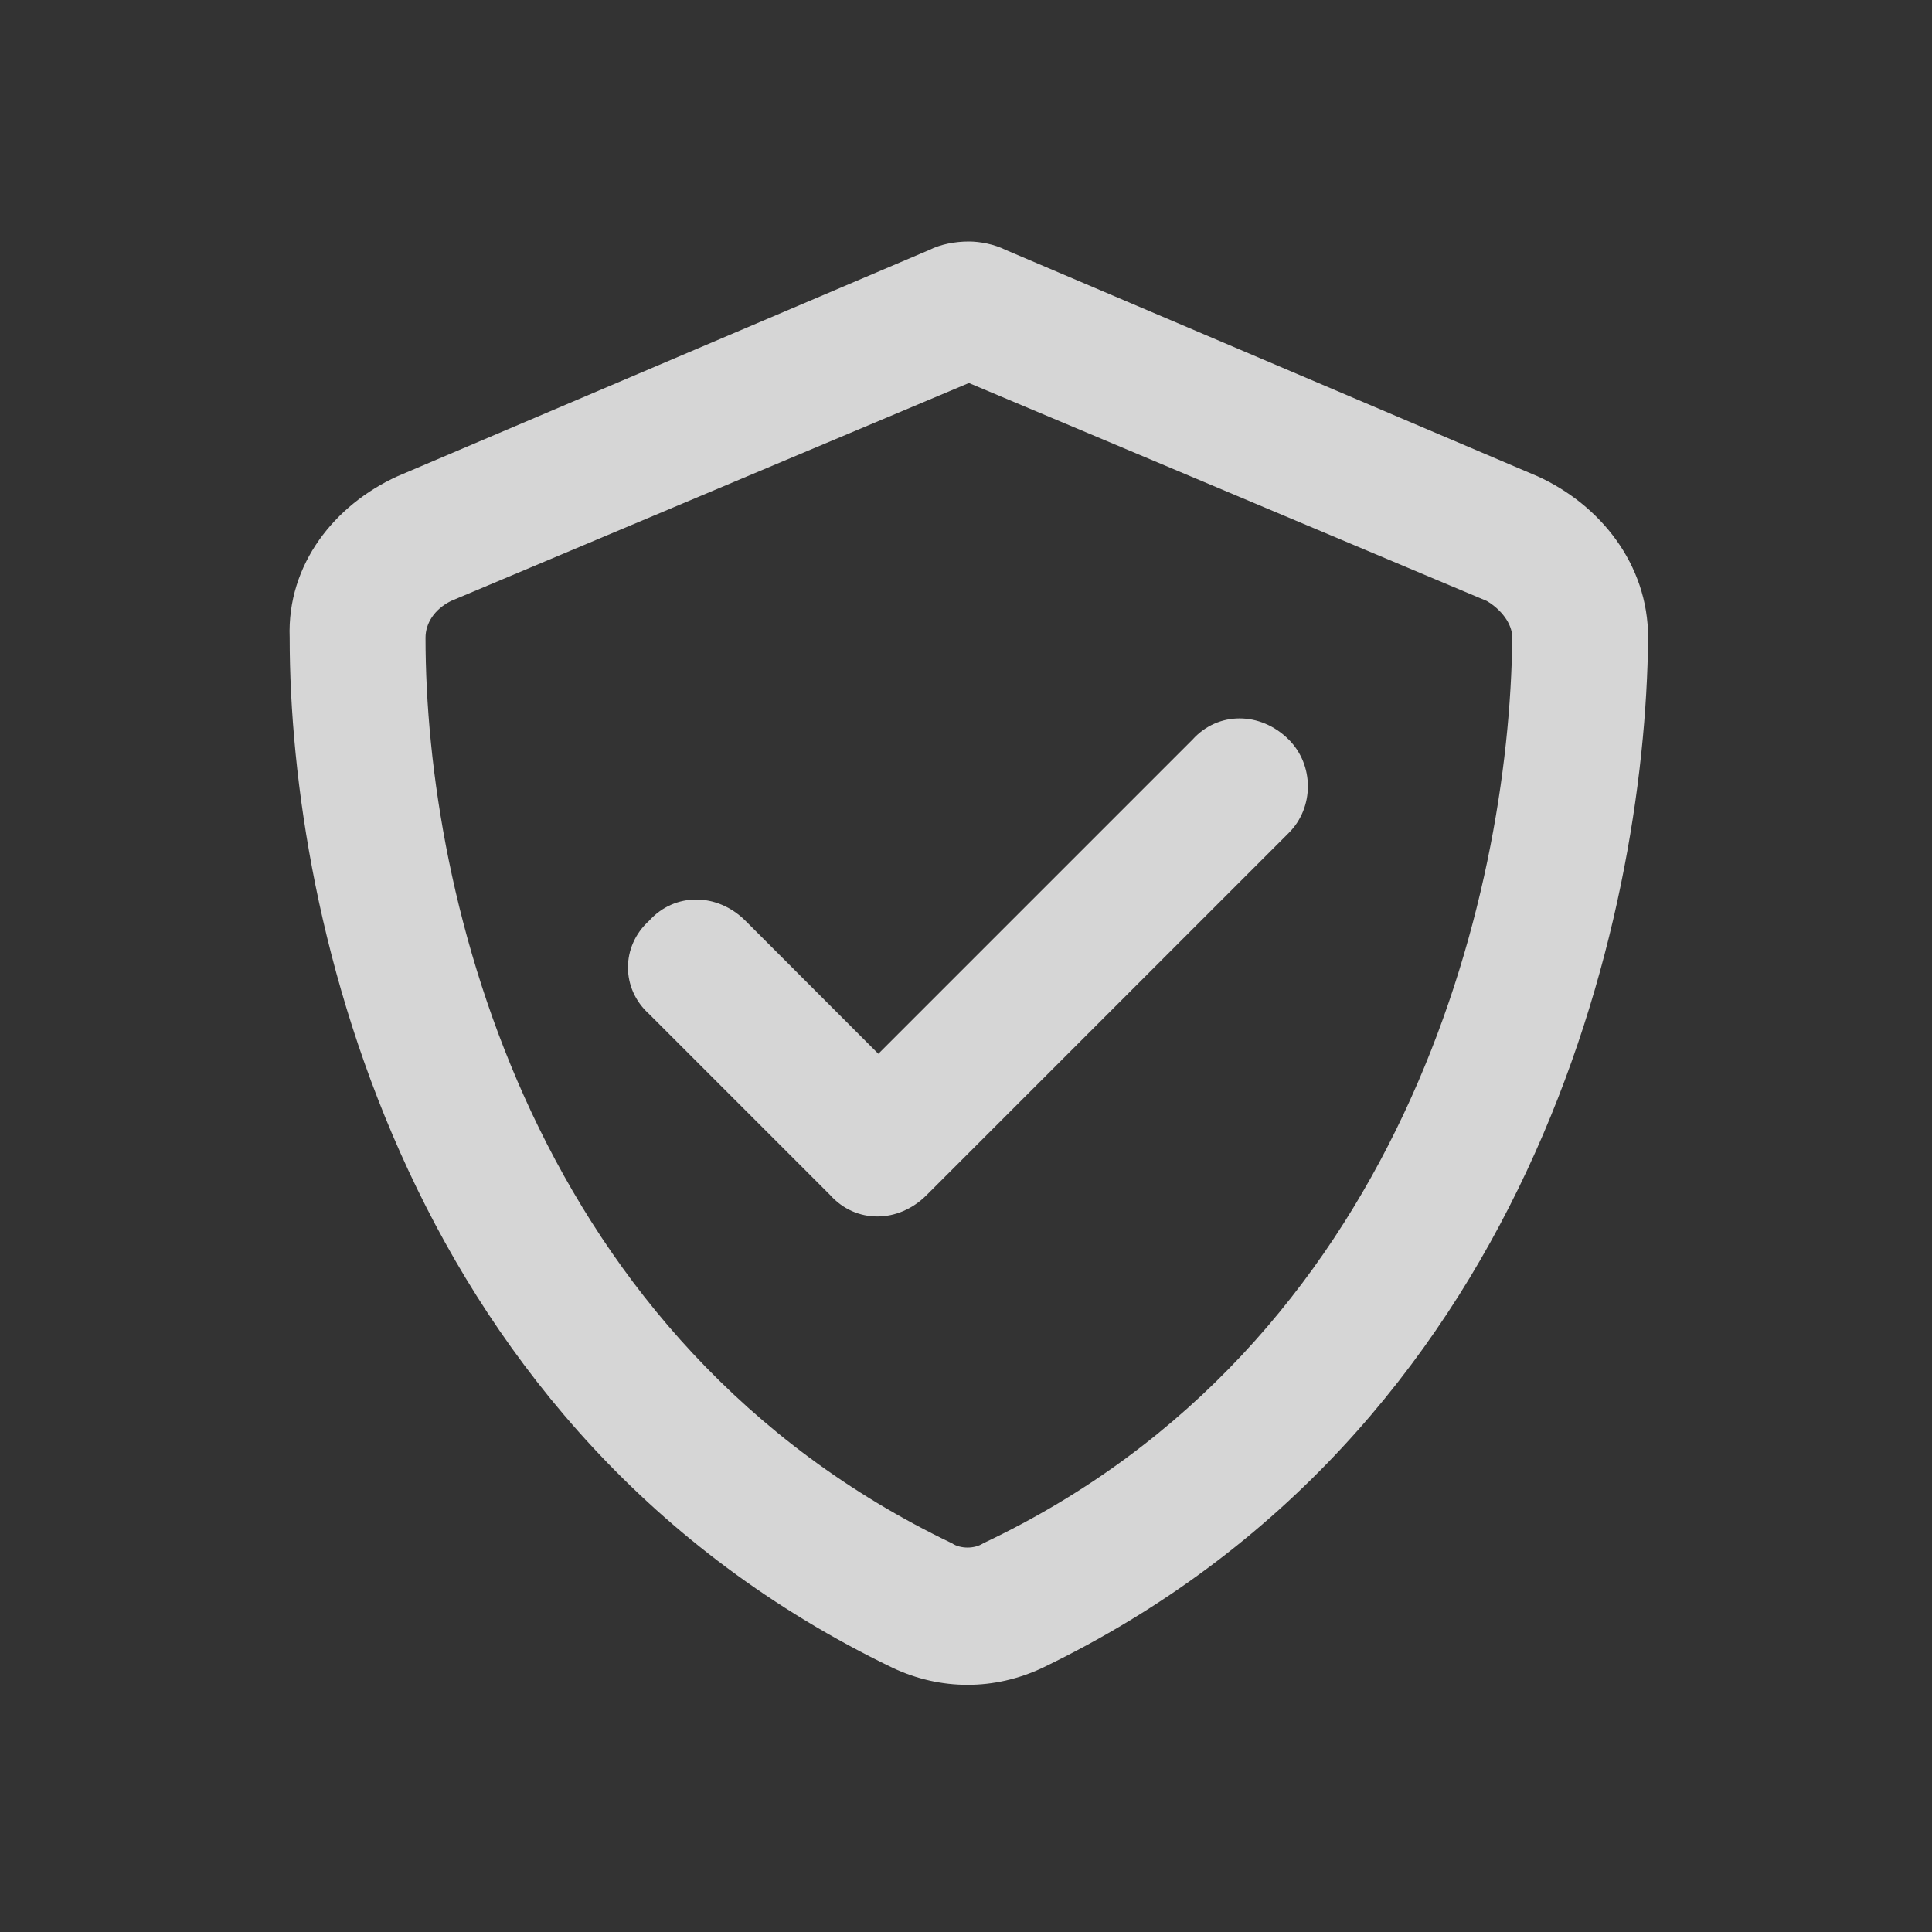 <svg width="16" height="16" viewBox="0 0 16 16" fill="none" xmlns="http://www.w3.org/2000/svg">
<rect x="0" y="0" width="16" height="16" fill="#333333" stroke="none"/>
<path d="M3.735 4.977C3.595 5.047 3.524 5.164 3.524 5.281C3.524 7.438 4.415 11.117 7.884 12.781C7.954 12.828 8.071 12.828 8.142 12.781C11.61 11.141 12.501 7.438 12.524 5.281C12.524 5.164 12.431 5.047 12.313 4.977L8.024 3.172L3.735 4.977ZM12.735 3.945C13.251 4.18 13.649 4.672 13.649 5.281C13.626 7.625 12.665 11.867 8.634 13.812C8.235 14 7.79 14 7.392 13.812C3.36 11.867 2.399 7.625 2.399 5.281C2.376 4.672 2.774 4.18 3.29 3.945L7.696 2.07C7.79 2.023 7.907 2 8.024 2C8.118 2 8.235 2.023 8.329 2.07L12.735 3.945ZM10.673 6.898L7.673 9.898C7.438 10.133 7.087 10.133 6.876 9.898L5.376 8.398C5.142 8.188 5.142 7.836 5.376 7.625C5.587 7.391 5.938 7.391 6.173 7.625L7.274 8.727L9.876 6.125C10.087 5.891 10.438 5.891 10.673 6.125C10.884 6.336 10.884 6.688 10.673 6.898Z" fill="white" fill-opacity="0.8"/>
</svg>
